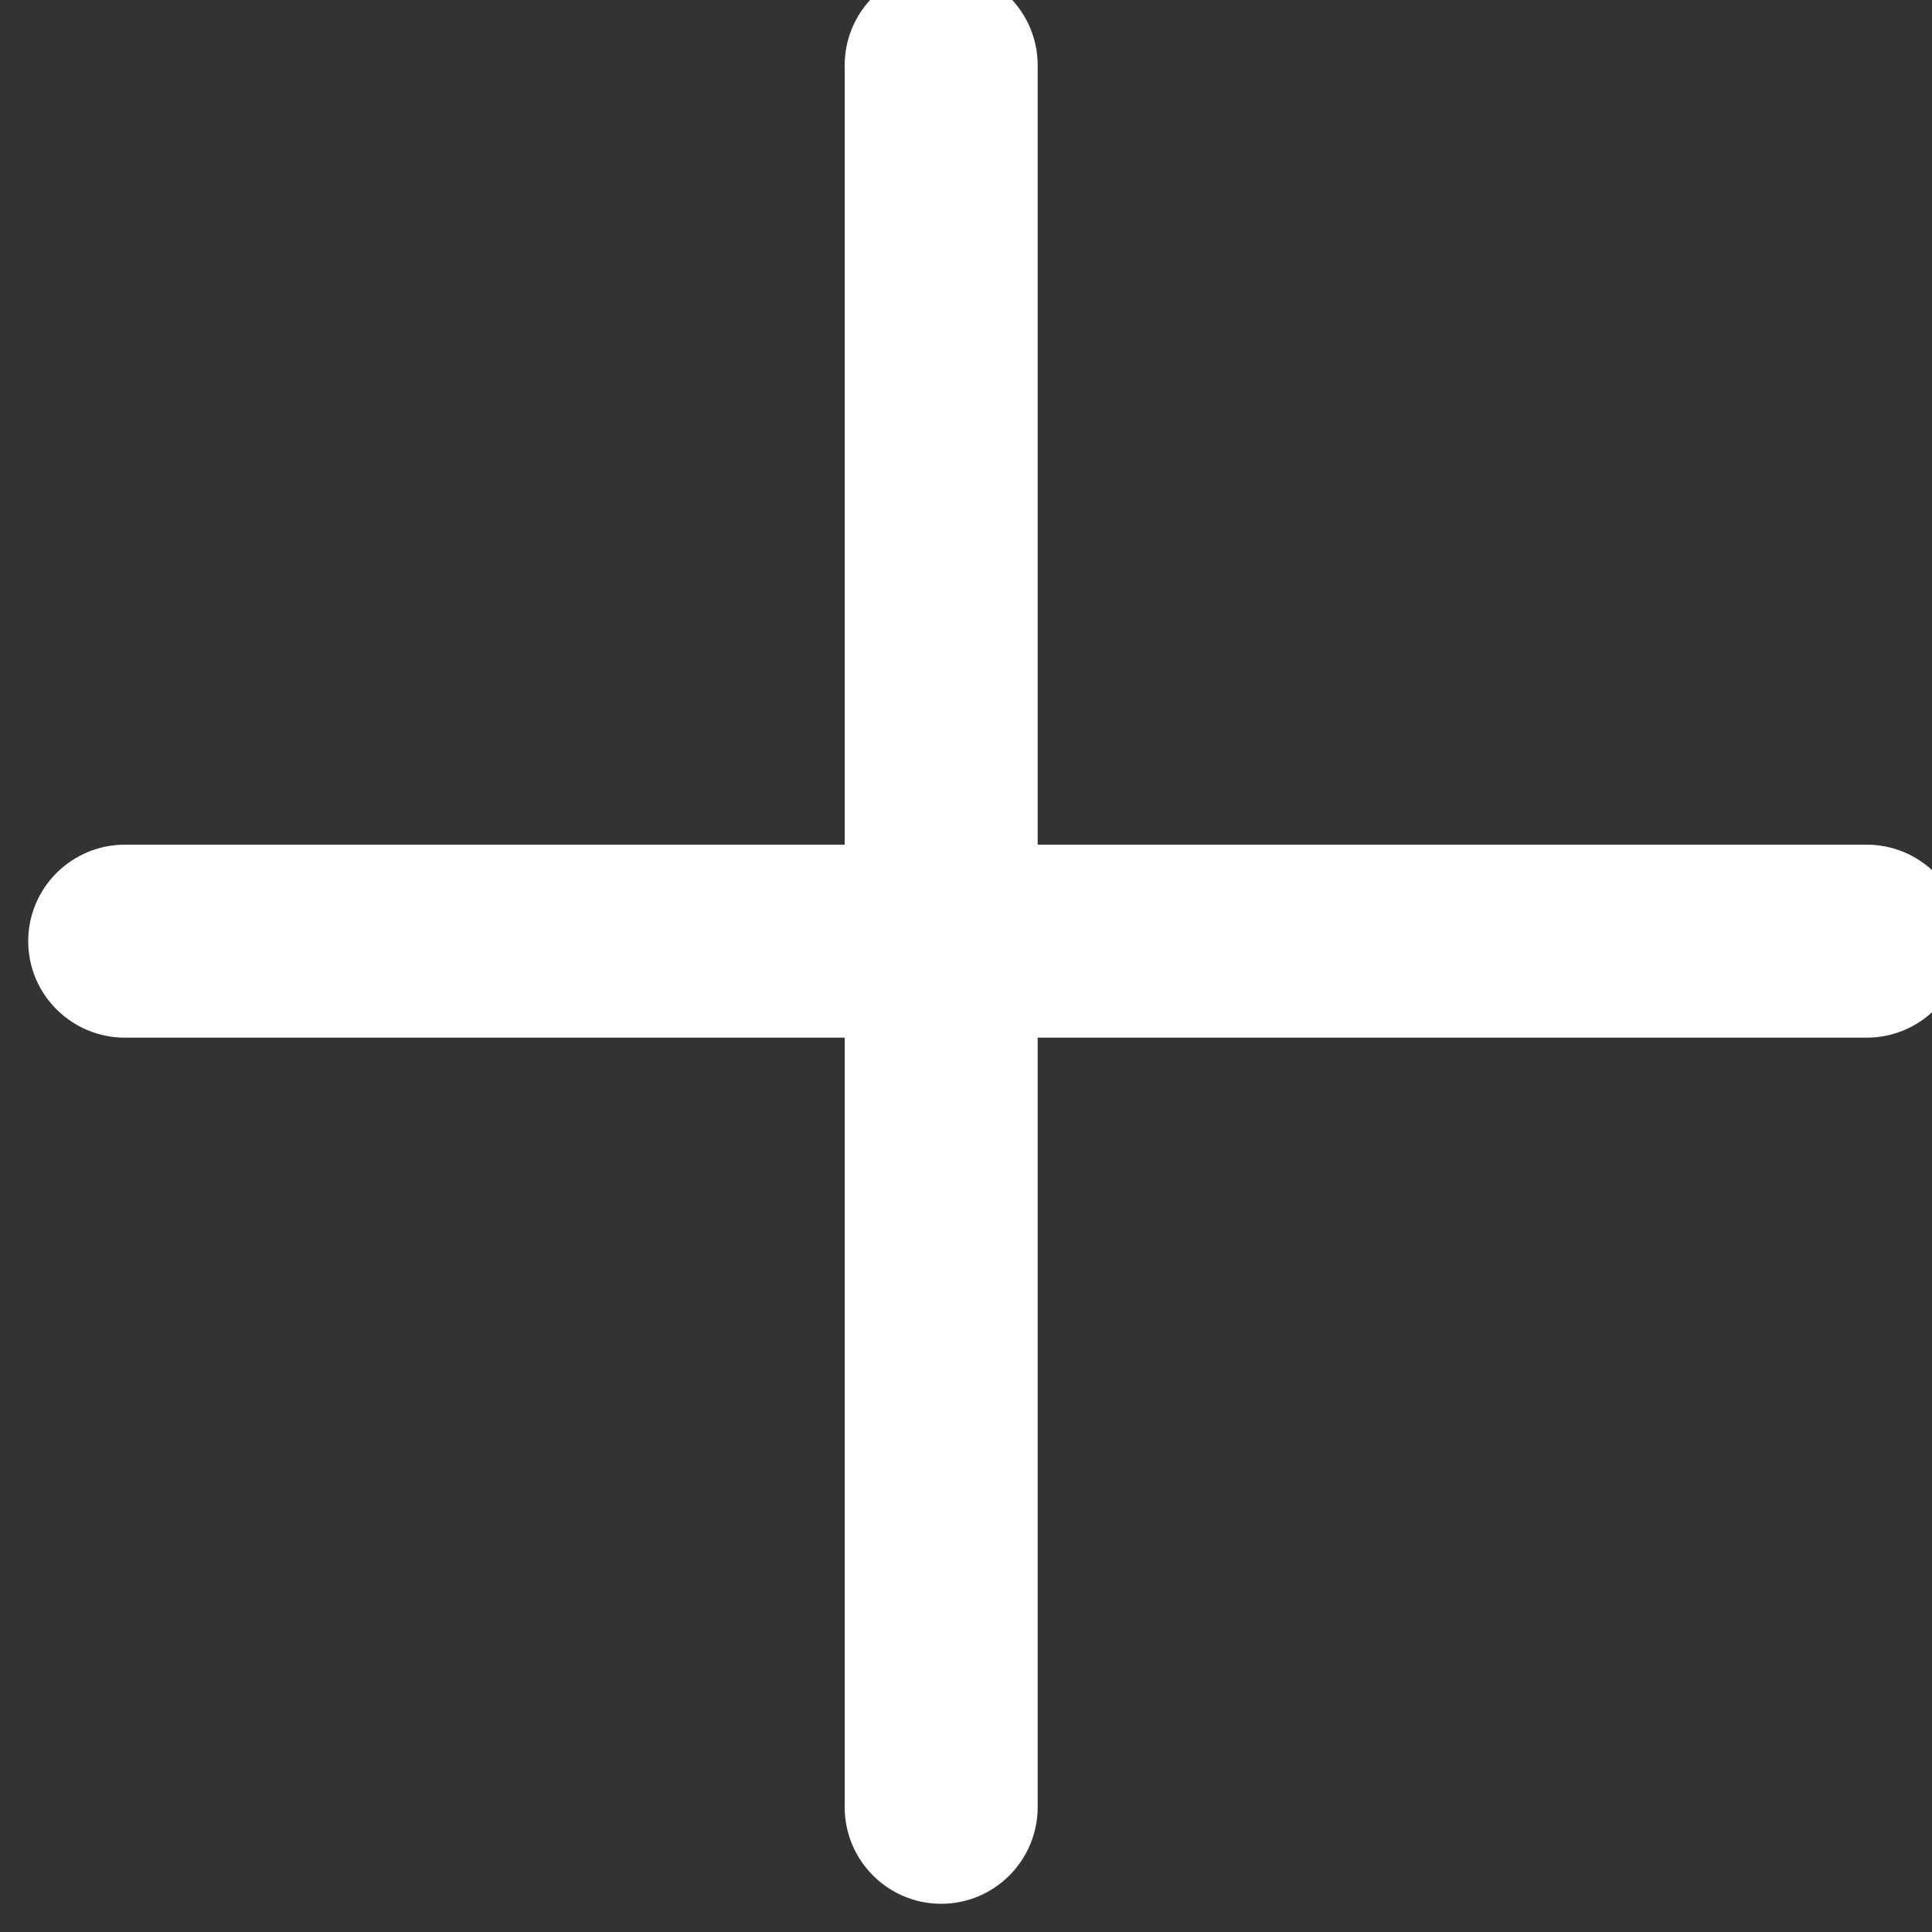 <svg clip-rule="evenodd" fill-rule="evenodd" stroke-linejoin="round" stroke-miterlimit="2" viewBox="0 0 20 20" xmlns="http://www.w3.org/2000/svg"><rect x="0" y="0" width="20" height="20" fill="#333333" stroke="none"/><g fill="#fff"><path d="m729.649 771c0 1.656-1.65 3-3.682 3h-66.285c-2.032 0-3.682-1.344-3.682-3s1.65-3 3.682-3h66.285c2.032 0 3.682 1.344 3.682 3z" transform="matrix(.272 0 0 .333 -178.14 -247)"/><path d="m729.649 771c0 1.656-1.65 3-3.682 3h-66.285c-2.032 0-3.682-1.344-3.682-3s1.65-3 3.682-3h66.285c2.032 0 3.682 1.344 3.682 3z" transform="matrix(0 -.272 .333 0 -247 198.14)"/></g></svg>